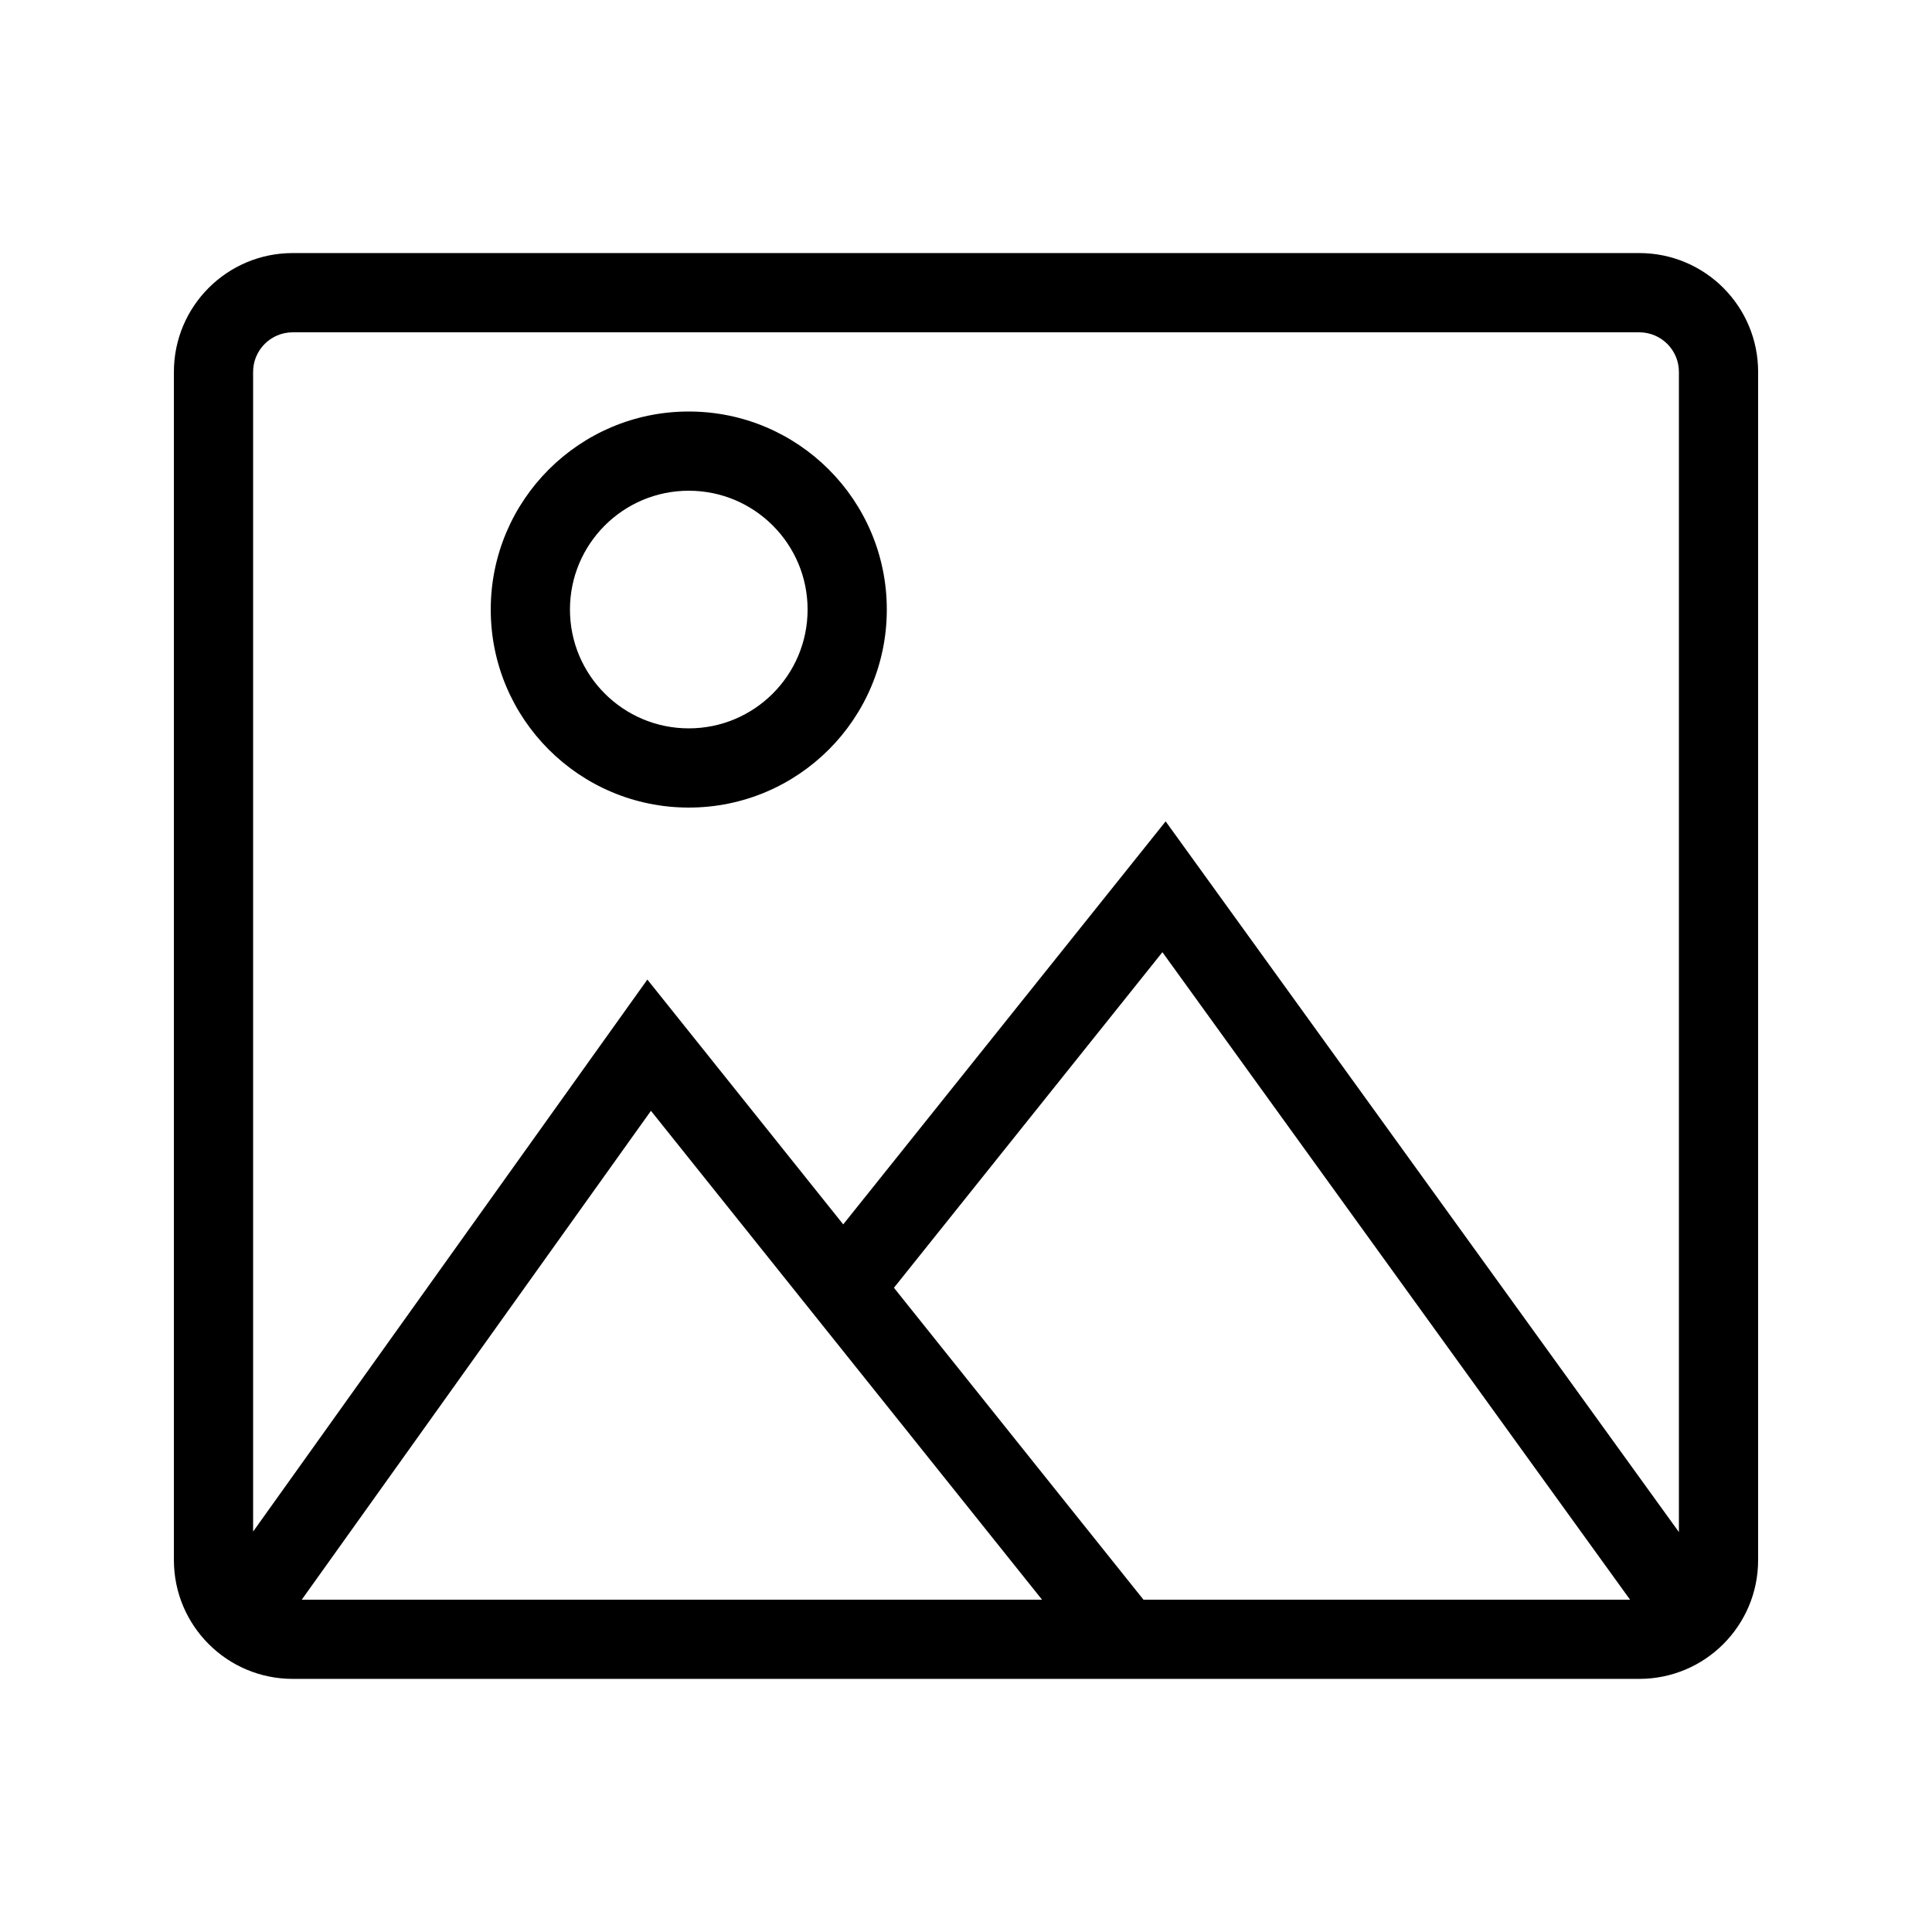 <?xml version="1.0" encoding="UTF-8"?>
<!-- Uploaded to: ICON Repo, www.svgrepo.com, Generator: ICON Repo Mixer Tools -->
<svg fill="#000000" width="800px" height="800px" version="1.1" viewBox="144 144 512 512" xmlns="http://www.w3.org/2000/svg">
 <path d="m447.03 567.93h128.95l-123.93-171.59-71.148 88.934zm-26.883 0-103.64-129.55-92.535 129.55zm-209.07-18.055 104.48-146.28 51.906 64.879 85.445-106.8 136.02 188.34v-307.45c0-5.797-4.699-10.496-10.496-10.496h-356.86c-5.797 0-10.496 4.699-10.496 10.496zm10.496-338.81h356.86c17.391 0 31.488 14.098 31.488 31.488v314.88c0 17.391-14.098 31.488-31.488 31.488h-356.86c-17.391 0-31.488-14.098-31.488-31.488v-314.88c0-17.391 14.098-31.488 31.488-31.488zm104.96 146.95c-28.984 0-52.48-23.496-52.48-52.48s23.496-52.48 52.48-52.48 52.48 23.496 52.48 52.48-23.496 52.48-52.48 52.48zm0-20.992c17.391 0 31.488-14.098 31.488-31.488s-14.098-31.488-31.488-31.488-31.488 14.098-31.488 31.488 14.098 31.488 31.488 31.488z"/>
</svg>
